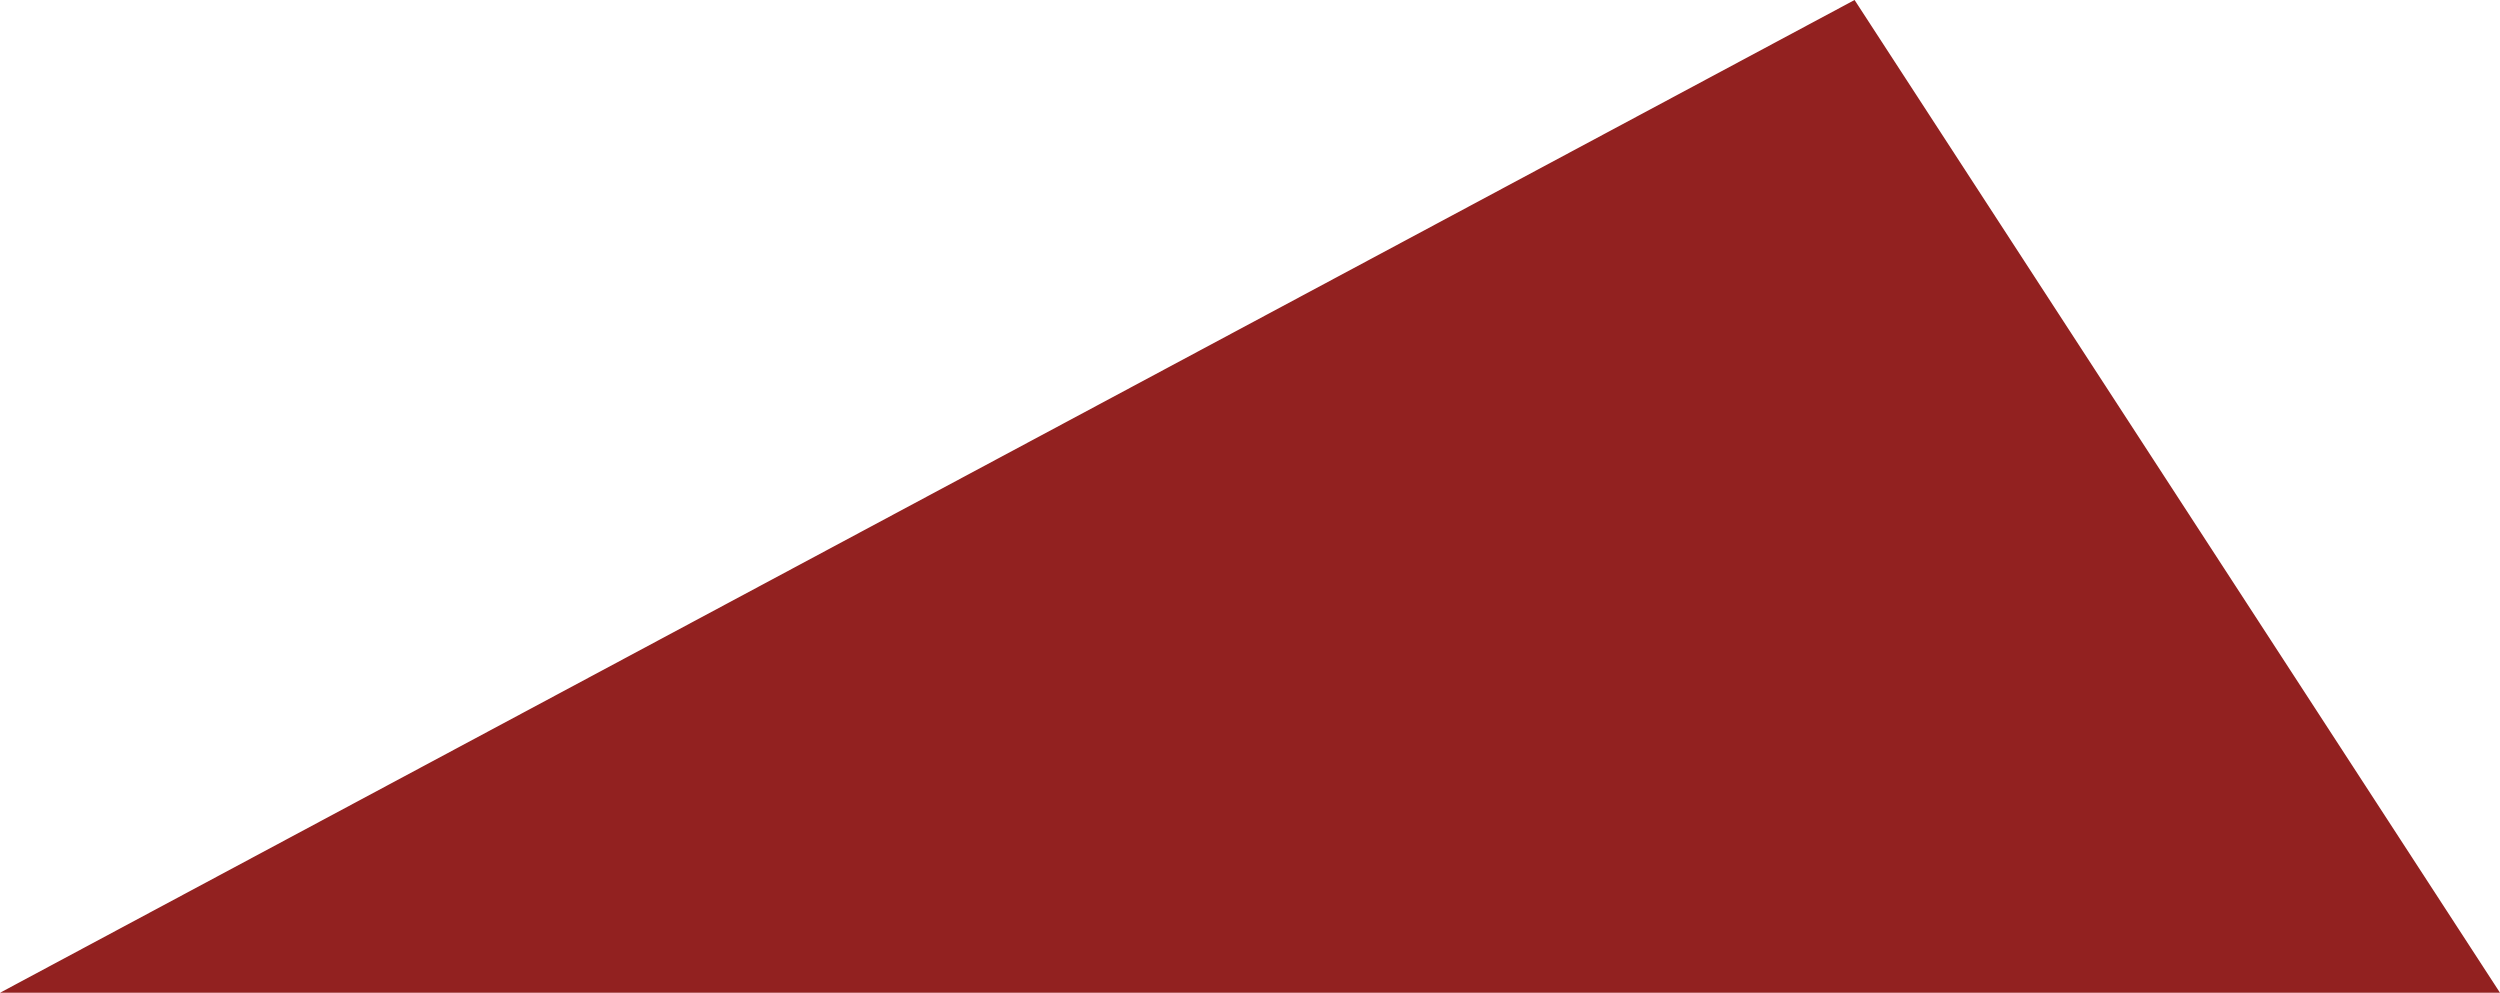 <?xml version="1.0" encoding="UTF-8"?> <svg xmlns="http://www.w3.org/2000/svg" width="433.108" height="171.989" viewBox="0 0 433.108 171.989"><path id="Path_1" data-name="Path 1" d="M647.026-25.23h0L968.318-197.219,1080.135-25.23H647.026Z" transform="translate(-647.026 197.219)" fill="#922120"></path></svg> 